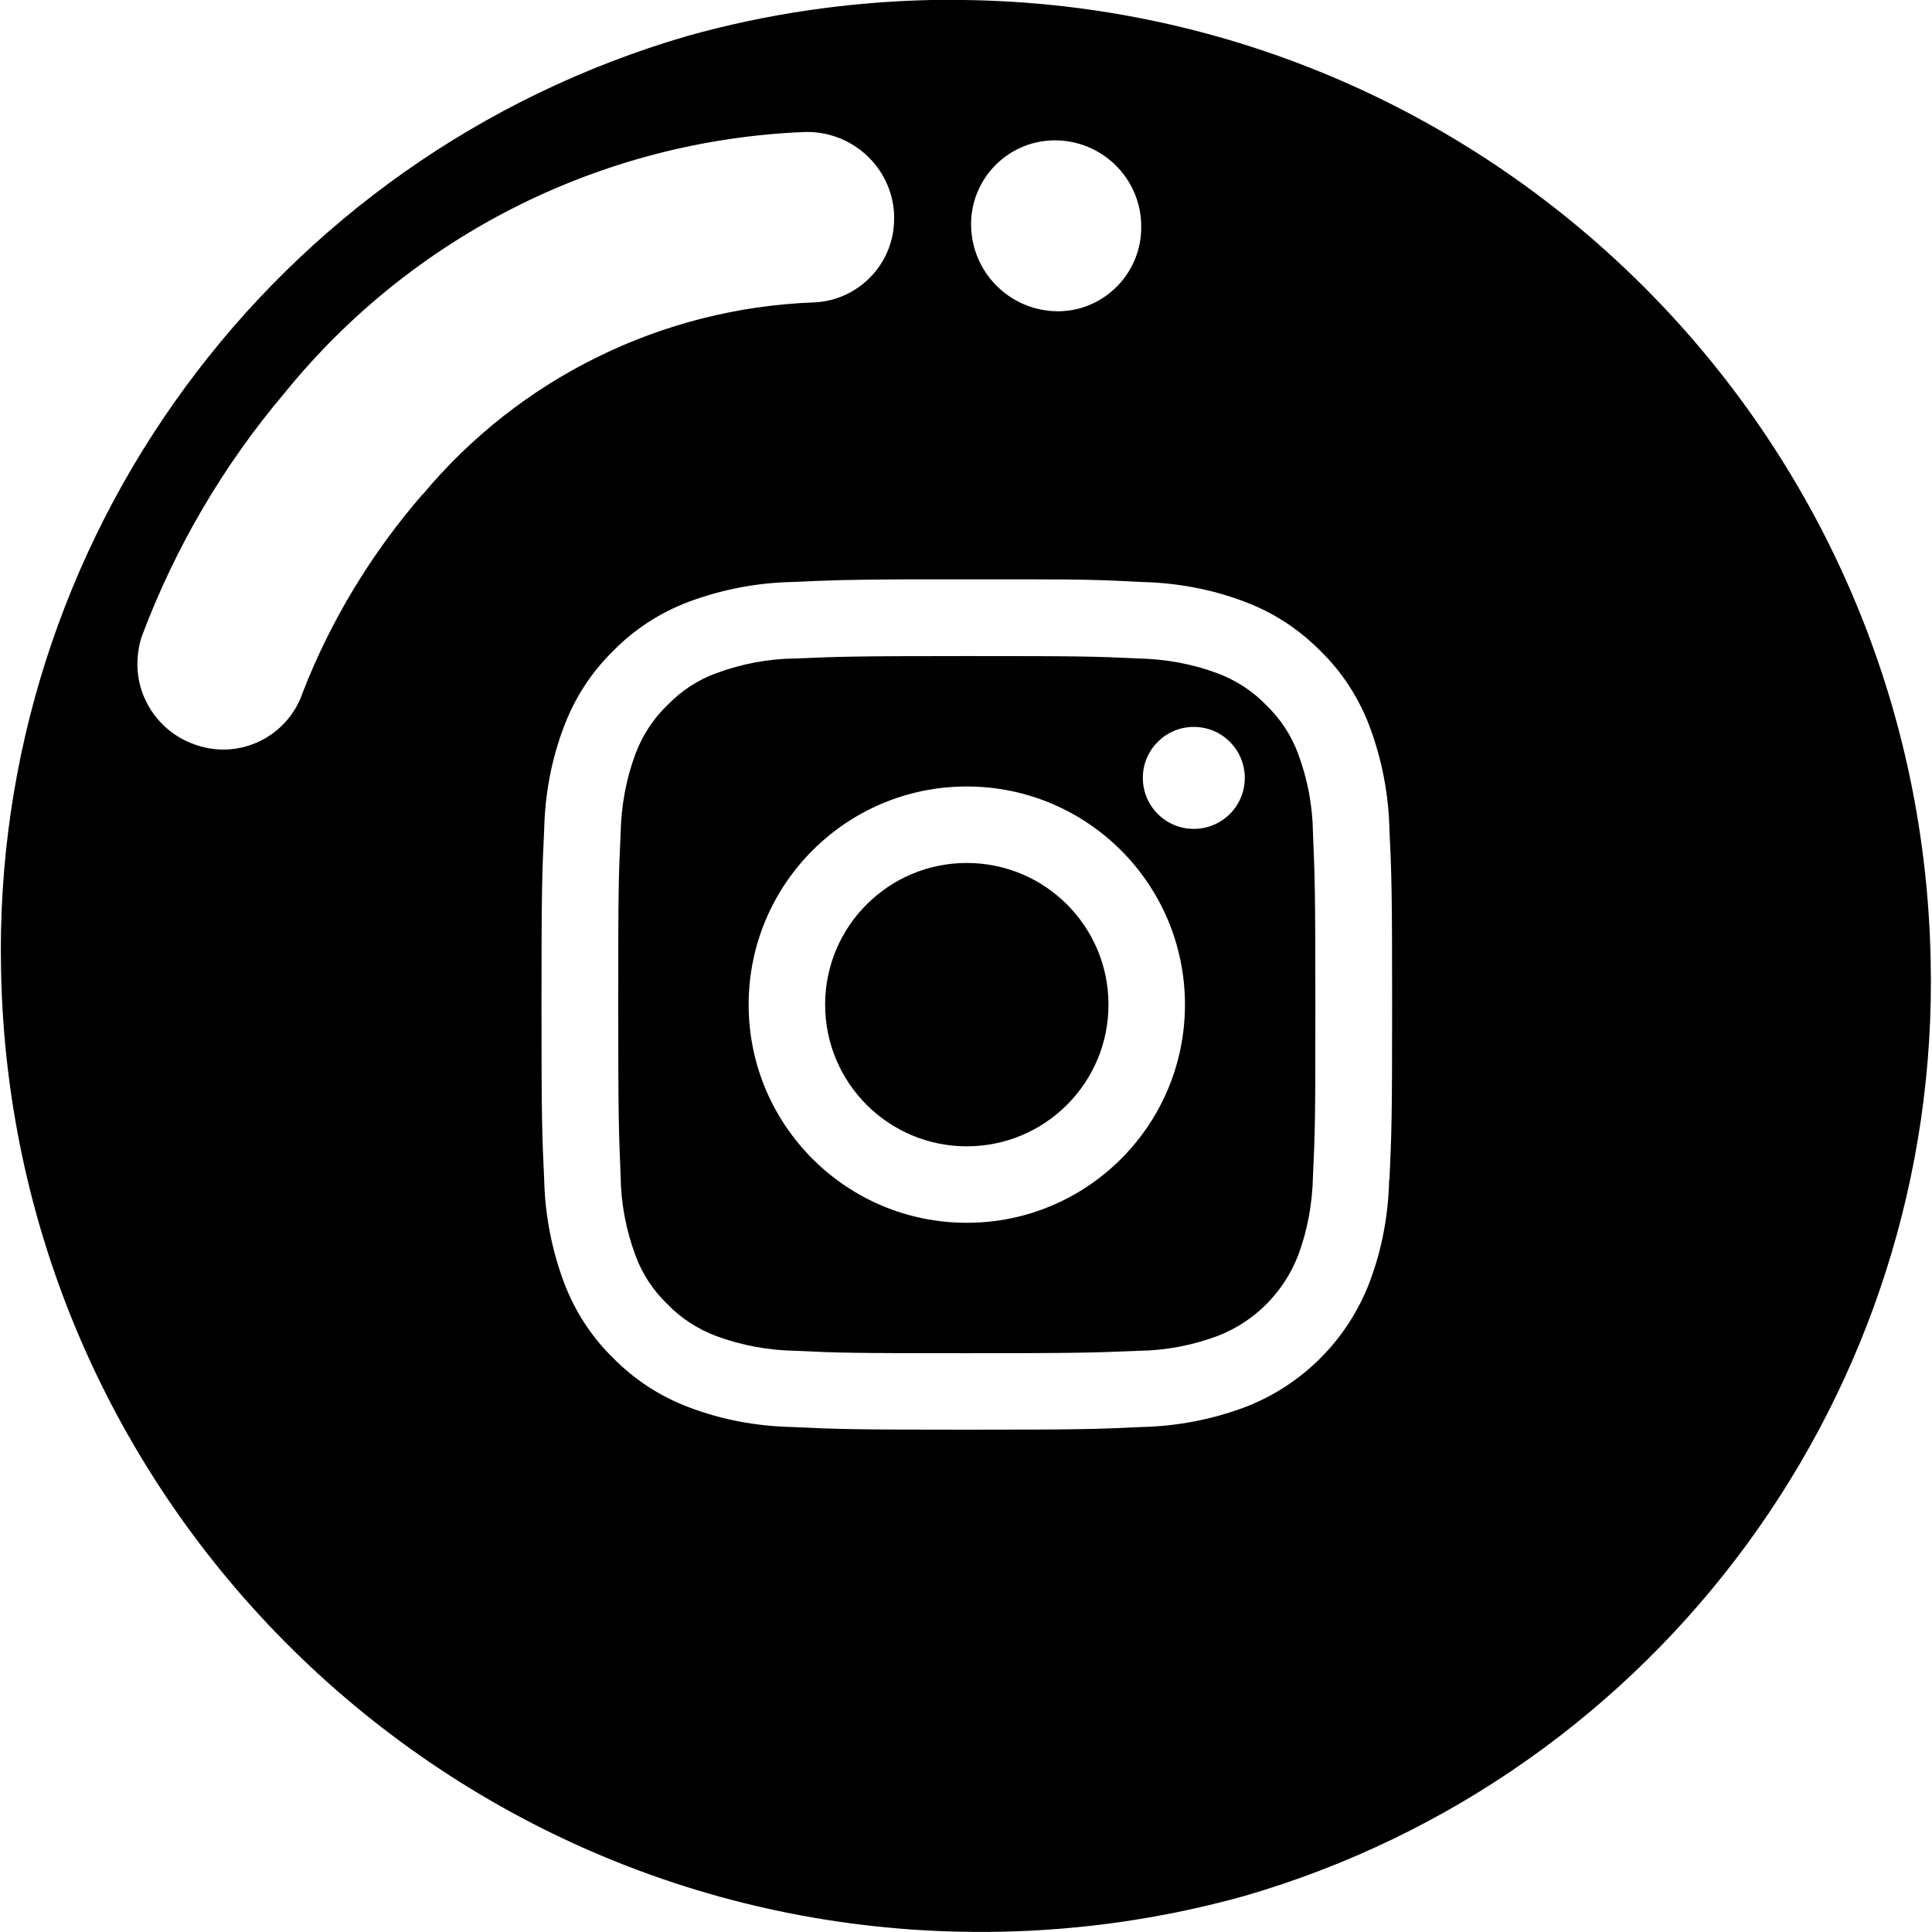 <?xml version="1.0" encoding="UTF-8"?>
<svg id="Layer_1" xmlns="http://www.w3.org/2000/svg" viewBox="0 0 72 72">
  <path d="M48.38,28.1c-.25-.69-.66-1.31-1.19-1.82-.51-.53-1.13-.93-1.82-1.19-.94-.35-1.94-.53-2.94-.55-1.67-.08-2.17-.09-6.4-.09s-4.73.02-6.4.09c-1,.01-2,.2-2.94.55-.69.25-1.31.66-1.82,1.19-.53.51-.93,1.13-1.19,1.82-.35.94-.53,1.94-.55,2.94-.08,1.67-.09,2.17-.09,6.4s.02,4.73.09,6.4c.01,1,.2,2,.55,2.94.25.69.66,1.31,1.19,1.82.51.53,1.13.93,1.82,1.19.94.35,1.94.53,2.94.55,1.67.08,2.17.09,6.4.09s4.73-.02,6.4-.09c1-.01,2-.2,2.94-.55,1.38-.53,2.47-1.62,3.01-3.01.35-.94.53-1.94.55-2.94.08-1.67.09-2.17.09-6.4s-.02-4.73-.09-6.4c-.01-1-.2-2-.55-2.94ZM44.16,37.44c0,4.49-3.64,8.13-8.13,8.13s-8.13-3.64-8.13-8.13,3.64-8.13,8.13-8.13,8.13,3.64,8.13,8.13h0ZM44.49,30.89c-1.05,0-1.9-.85-1.9-1.9s.85-1.9,1.9-1.9,1.9.85,1.9,1.9-.85,1.9-1.9,1.9Z"/>
  <circle cx="36.03" cy="37.44" r="5.28"/>
  <path d="M34.99,0h-.3c-3.07.07-6.11.51-9.07,1.34C10.18,5.83-.32,20.13.04,36.2c.4,20.17,17.08,36.19,37.25,35.79,3.08-.06,6.14-.51,9.11-1.34,15.42-4.49,25.91-18.79,25.55-34.85C71.56,15.72,55.04-.25,34.99,0ZM39.25,5.23h.06c1.76,0,3.2,1.41,3.22,3.17.04,1.72-1.32,3.16-3.04,3.2,0,0,0,0,0,0h-.06c-1.76,0-3.2-1.41-3.24-3.17-.04-1.73,1.33-3.16,3.06-3.2ZM15.75,18.42h0c-1.9,2.19-3.42,4.69-4.47,7.39-.55,1.63-2.32,2.51-3.95,1.96l-.06-.02c-1.27-.44-2.13-1.62-2.15-2.96,0-.37.05-.74.17-1.09,1.24-3.3,3.04-6.37,5.32-9.06,4.76-5.87,11.81-9.41,19.36-9.72,1.76-.06,3.25,1.29,3.35,3.04v.12c.04,1.7-1.29,3.12-2.99,3.19-5.65.21-10.95,2.81-14.57,7.15ZM51.77,43.97c-.03,1.31-.27,2.61-.74,3.84-.82,2.13-2.5,3.81-4.63,4.63-1.23.46-2.53.71-3.84.74-1.69.08-2.23.1-6.53.1s-4.84-.02-6.53-.1c-1.31-.03-2.61-.27-3.84-.74-1.06-.4-2.01-1.02-2.81-1.83-.81-.79-1.43-1.75-1.83-2.81-.46-1.23-.71-2.53-.74-3.84-.08-1.69-.1-2.23-.1-6.53s.02-4.84.1-6.52c.03-1.31.27-2.61.74-3.84.4-1.06,1.02-2.02,1.83-2.81.79-.81,1.75-1.43,2.81-1.83,1.23-.46,2.53-.71,3.84-.74,1.35-.06,1.97-.09,4.36-.1h4.34c2.39,0,3.01.03,4.36.1,1.31.03,2.61.27,3.84.74,1.06.4,2.01,1.02,2.81,1.83.81.79,1.43,1.75,1.83,2.81.46,1.23.71,2.53.74,3.84.08,1.69.1,2.23.1,6.53s-.02,4.84-.1,6.53Z"/>
</svg>
